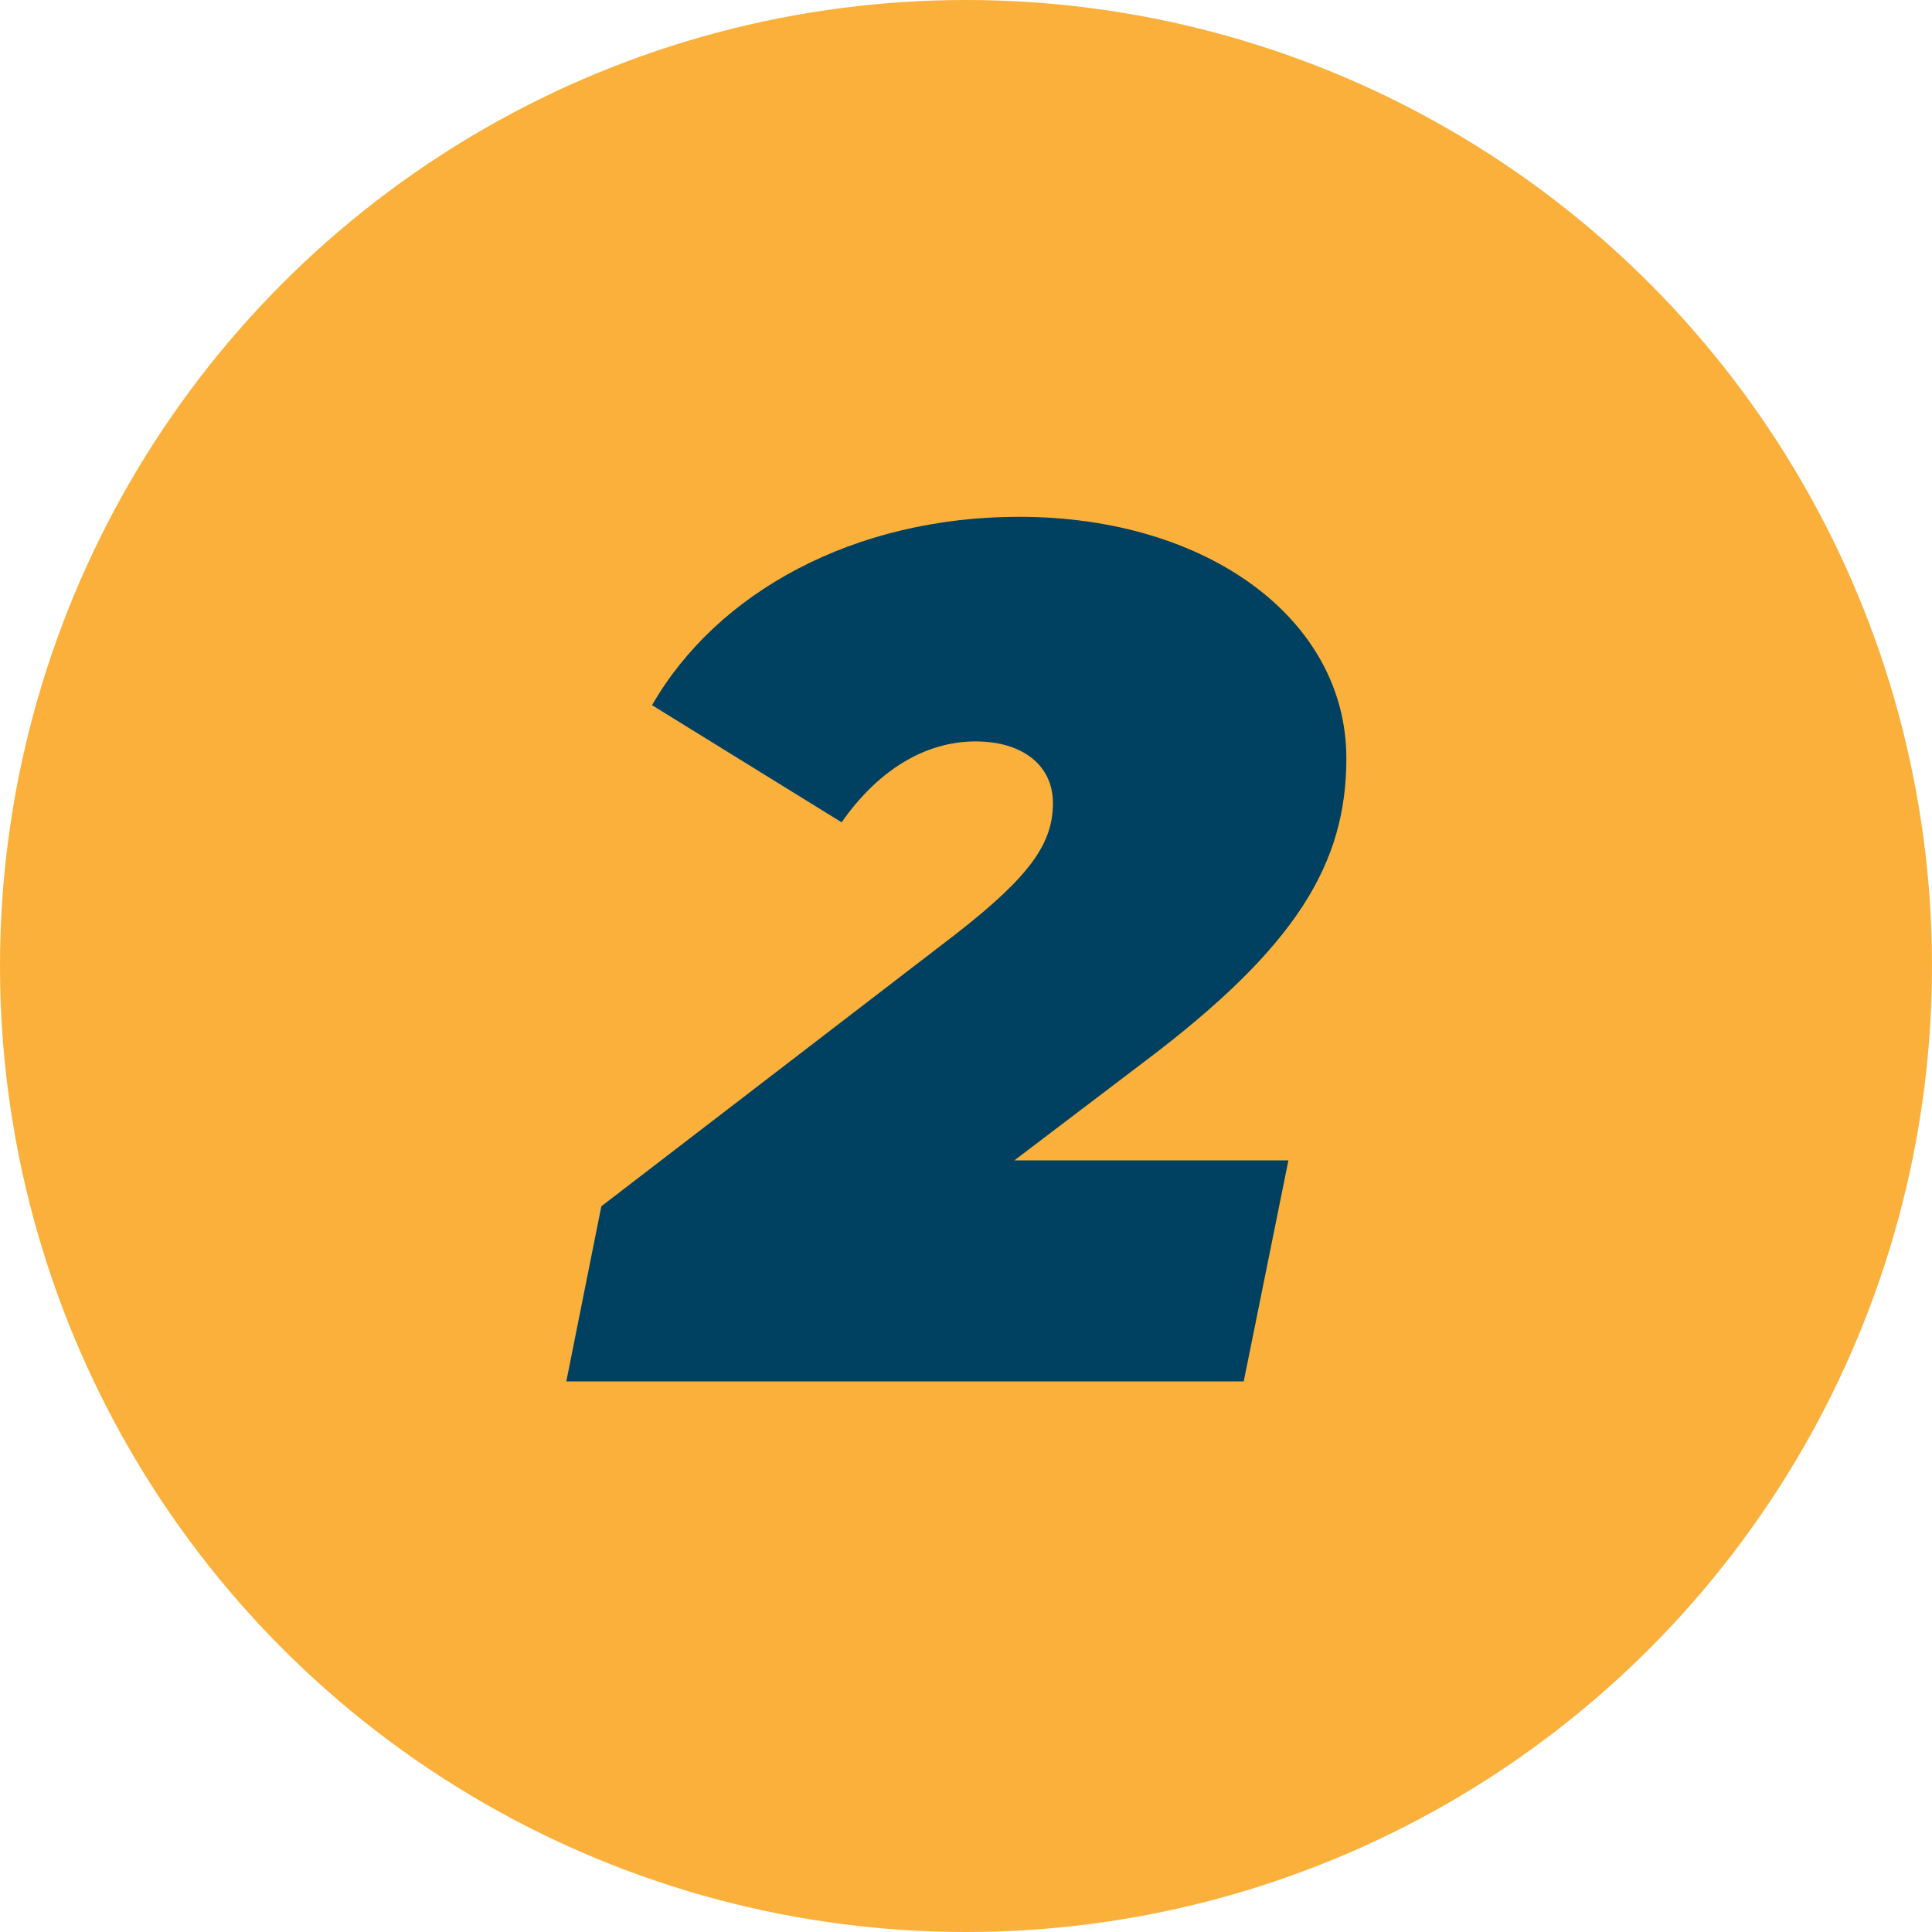 <?xml version="1.0" encoding="UTF-8"?>
<svg id="Warstwa_1" data-name="Warstwa 1" xmlns="http://www.w3.org/2000/svg" viewBox="0 0 64 64">
  <defs>
    <style>
      .cls-1 {
        fill: #004060;
      }

      .cls-1, .cls-2 {
        stroke-width: 0px;
      }

      .cls-2 {
        fill: #fbb03b;
      }
    </style>
  </defs>
  <circle class="cls-2" cx="32" cy="32" r="32"/>
  <path class="cls-1" d="M33.6,38.44h9.08l-1.48,7.32h-22.44l1.16-5.8,11.72-9c2.52-1.96,3.24-3.04,3.24-4.36,0-1.24-1-2.04-2.56-2.04-1.68,0-3.24.96-4.44,2.68l-6.28-3.88c2.16-3.76,6.72-6.24,12.16-6.24,6.24,0,10.84,3.4,10.84,8,0,3.48-1.64,6.24-6.68,10.04l-4.32,3.28Z"/>
</svg>